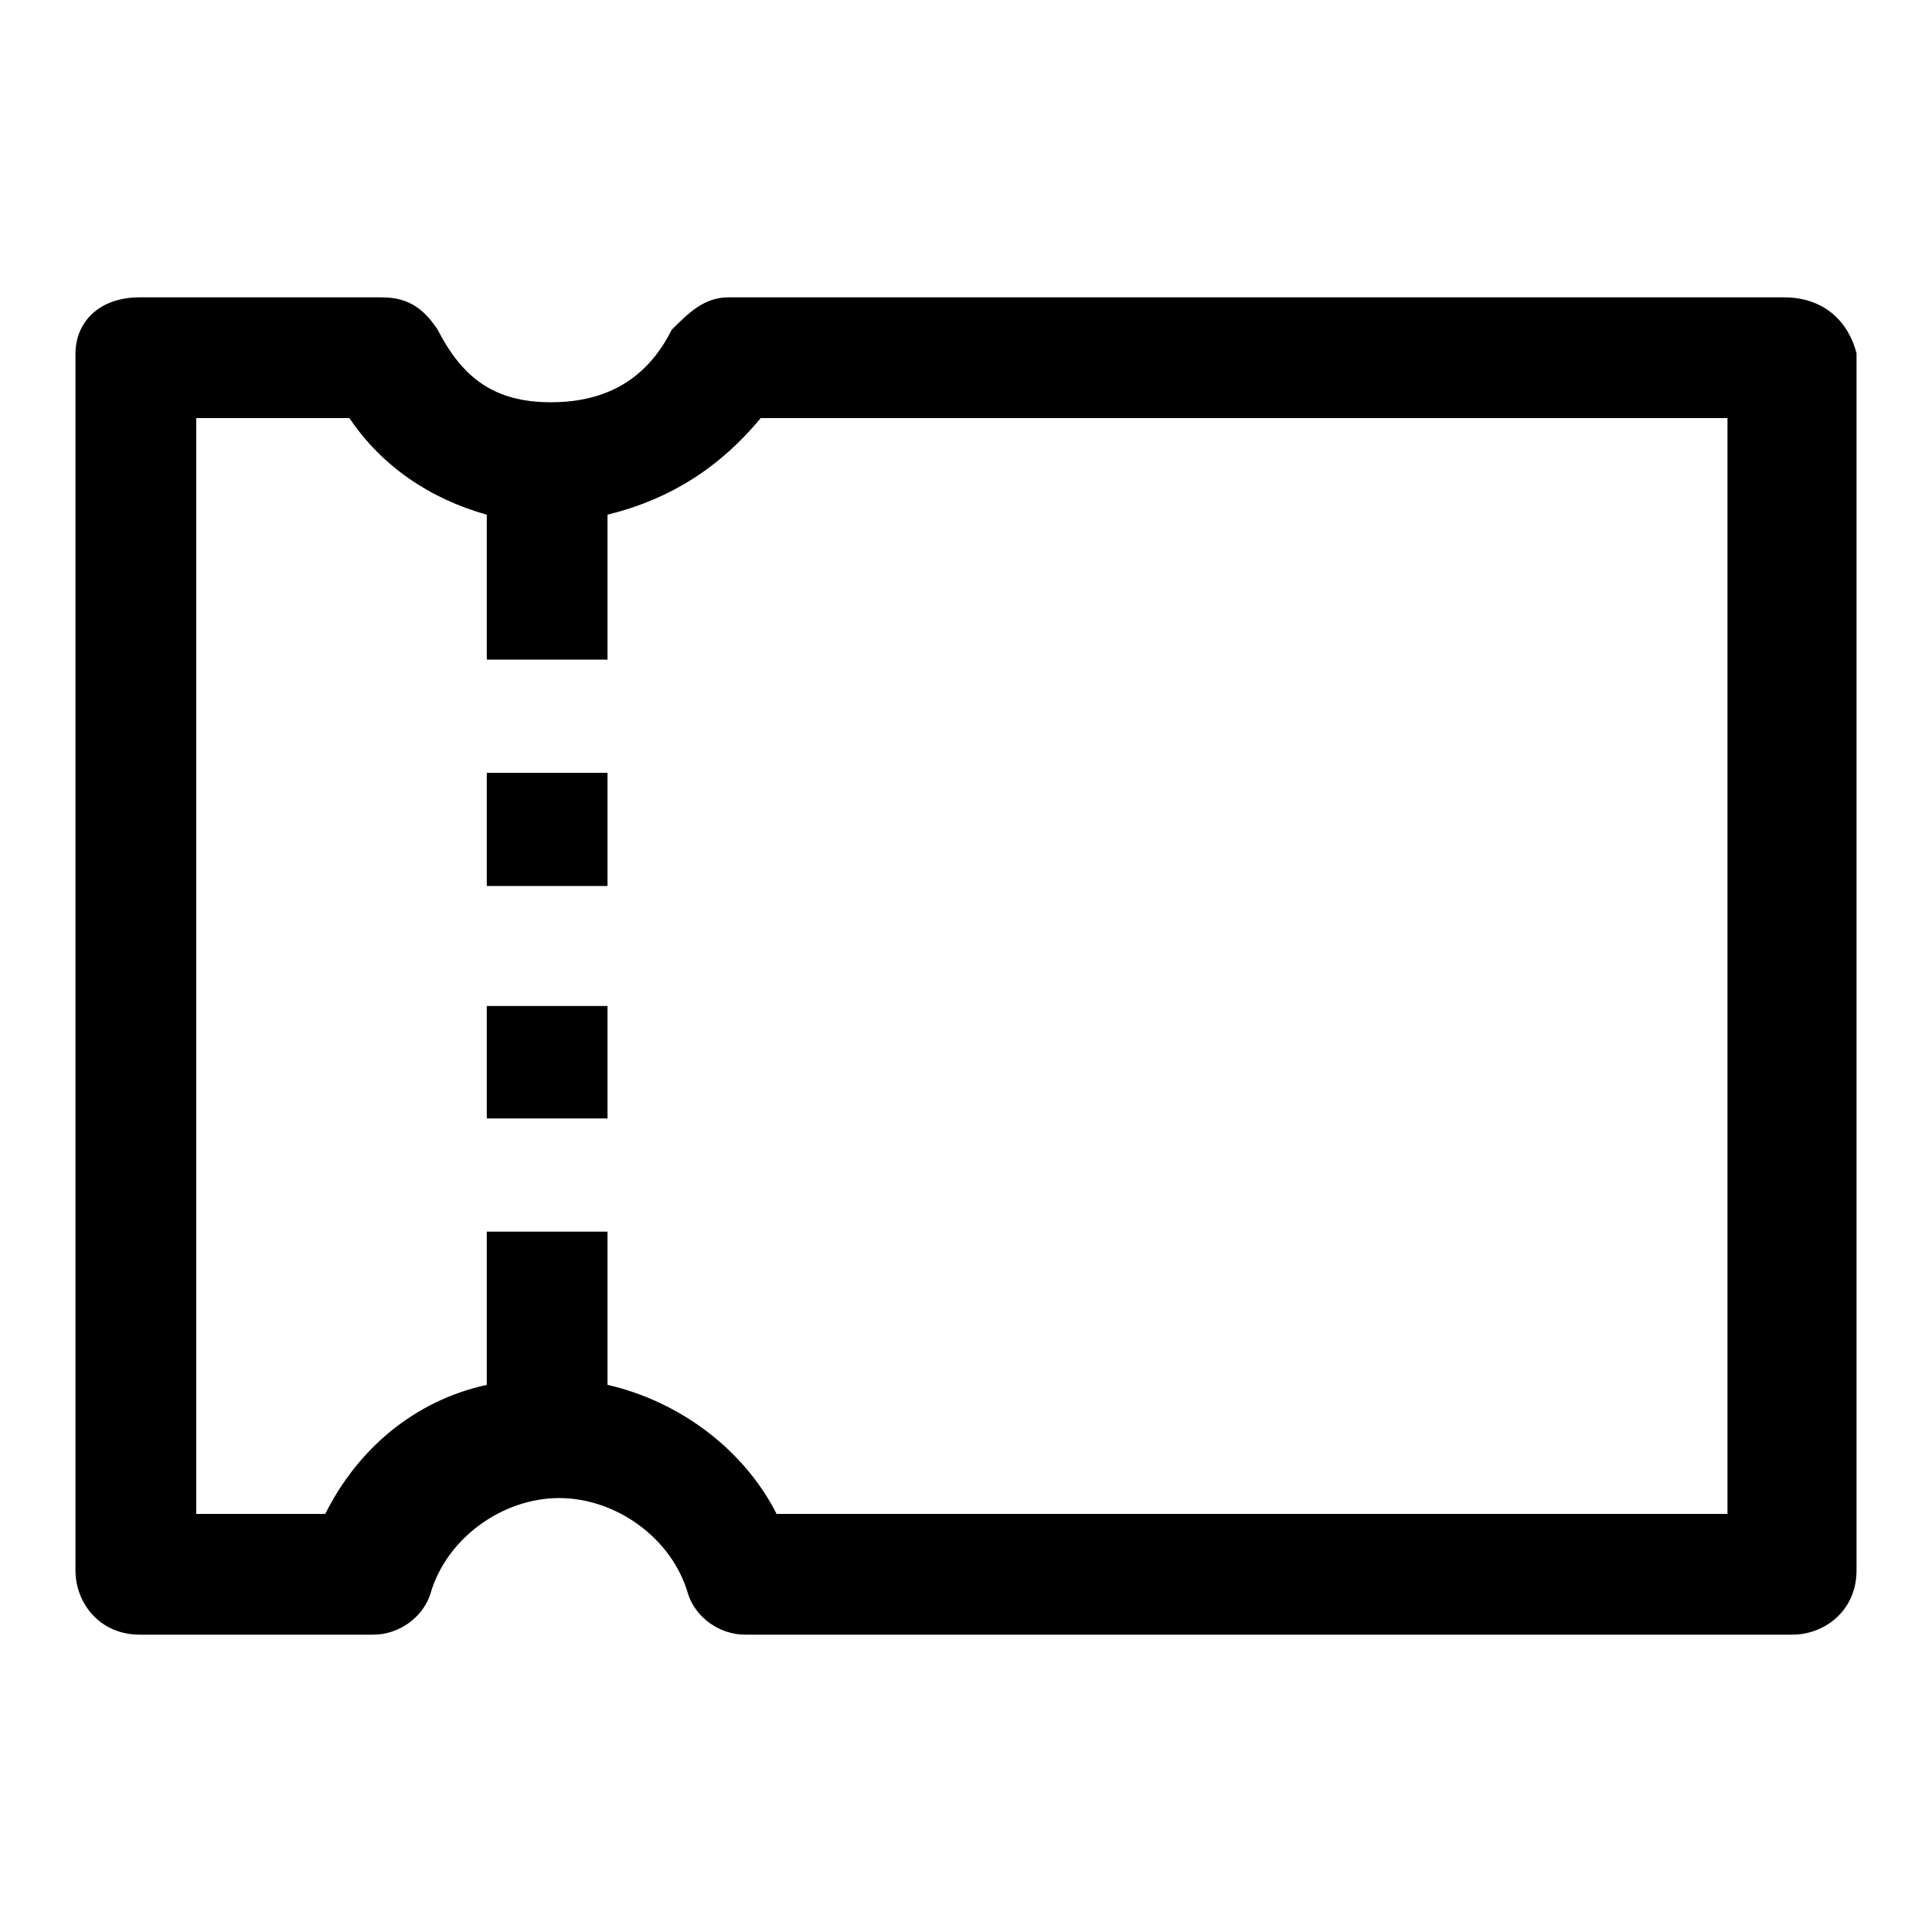 <?xml version="1.0" encoding="utf-8"?>
<!-- Svg Vector Icons : http://www.onlinewebfonts.com/icon -->
<!DOCTYPE svg PUBLIC "-//W3C//DTD SVG 1.1//EN" "http://www.w3.org/Graphics/SVG/1.1/DTD/svg11.dtd">
<svg version="1.1" xmlns="http://www.w3.org/2000/svg" xmlns:xlink="http://www.w3.org/1999/xlink" x="0px" y="0px" viewBox="0 0 256 256" enable-background="new 0 0 256 256" xml:space="preserve">
<g> <path fill="#000000" d="M64.5,102.4h16v15h-16V102.4z M64.5,133.3h16v14.9h-16V133.3z M236.4,39.4H96.5c-3.2,0-5.3,2.1-7.5,4.3 c-3.2,6.4-8.5,9.6-16,9.6s-11.7-3.2-15-9.6c-2.1-3.2-4.3-4.3-7.5-4.3h-32c-5.3,0-8.5,3.2-8.5,7.5v161.2c0,4.3,3.2,8.5,8.5,8.5h31 c3.2,0,6.4-2.1,7.5-5.3c2.1-7.5,9.6-12.8,17.1-12.8s15,5.3,17.1,12.8c1.1,3.2,4.3,5.3,7.5,5.3h138.8c4.3,0,8.5-3.2,8.5-8.5V46.8 C244.9,42.6,241.7,39.4,236.4,39.4z M228.9,200.6h-126c-4.3-8.5-12.8-14.9-22.4-17.1v-20.3h-16v20.3c-9.6,2.1-17.1,8.5-21.4,17.1 H26V55.4h20.3c4.3,6.4,10.7,10.7,18.2,12.8v19.2h16V68.2c8.5-2.1,15-6.4,20.3-12.8h128.1V200.6L228.9,200.6z"/></g>
</svg>
